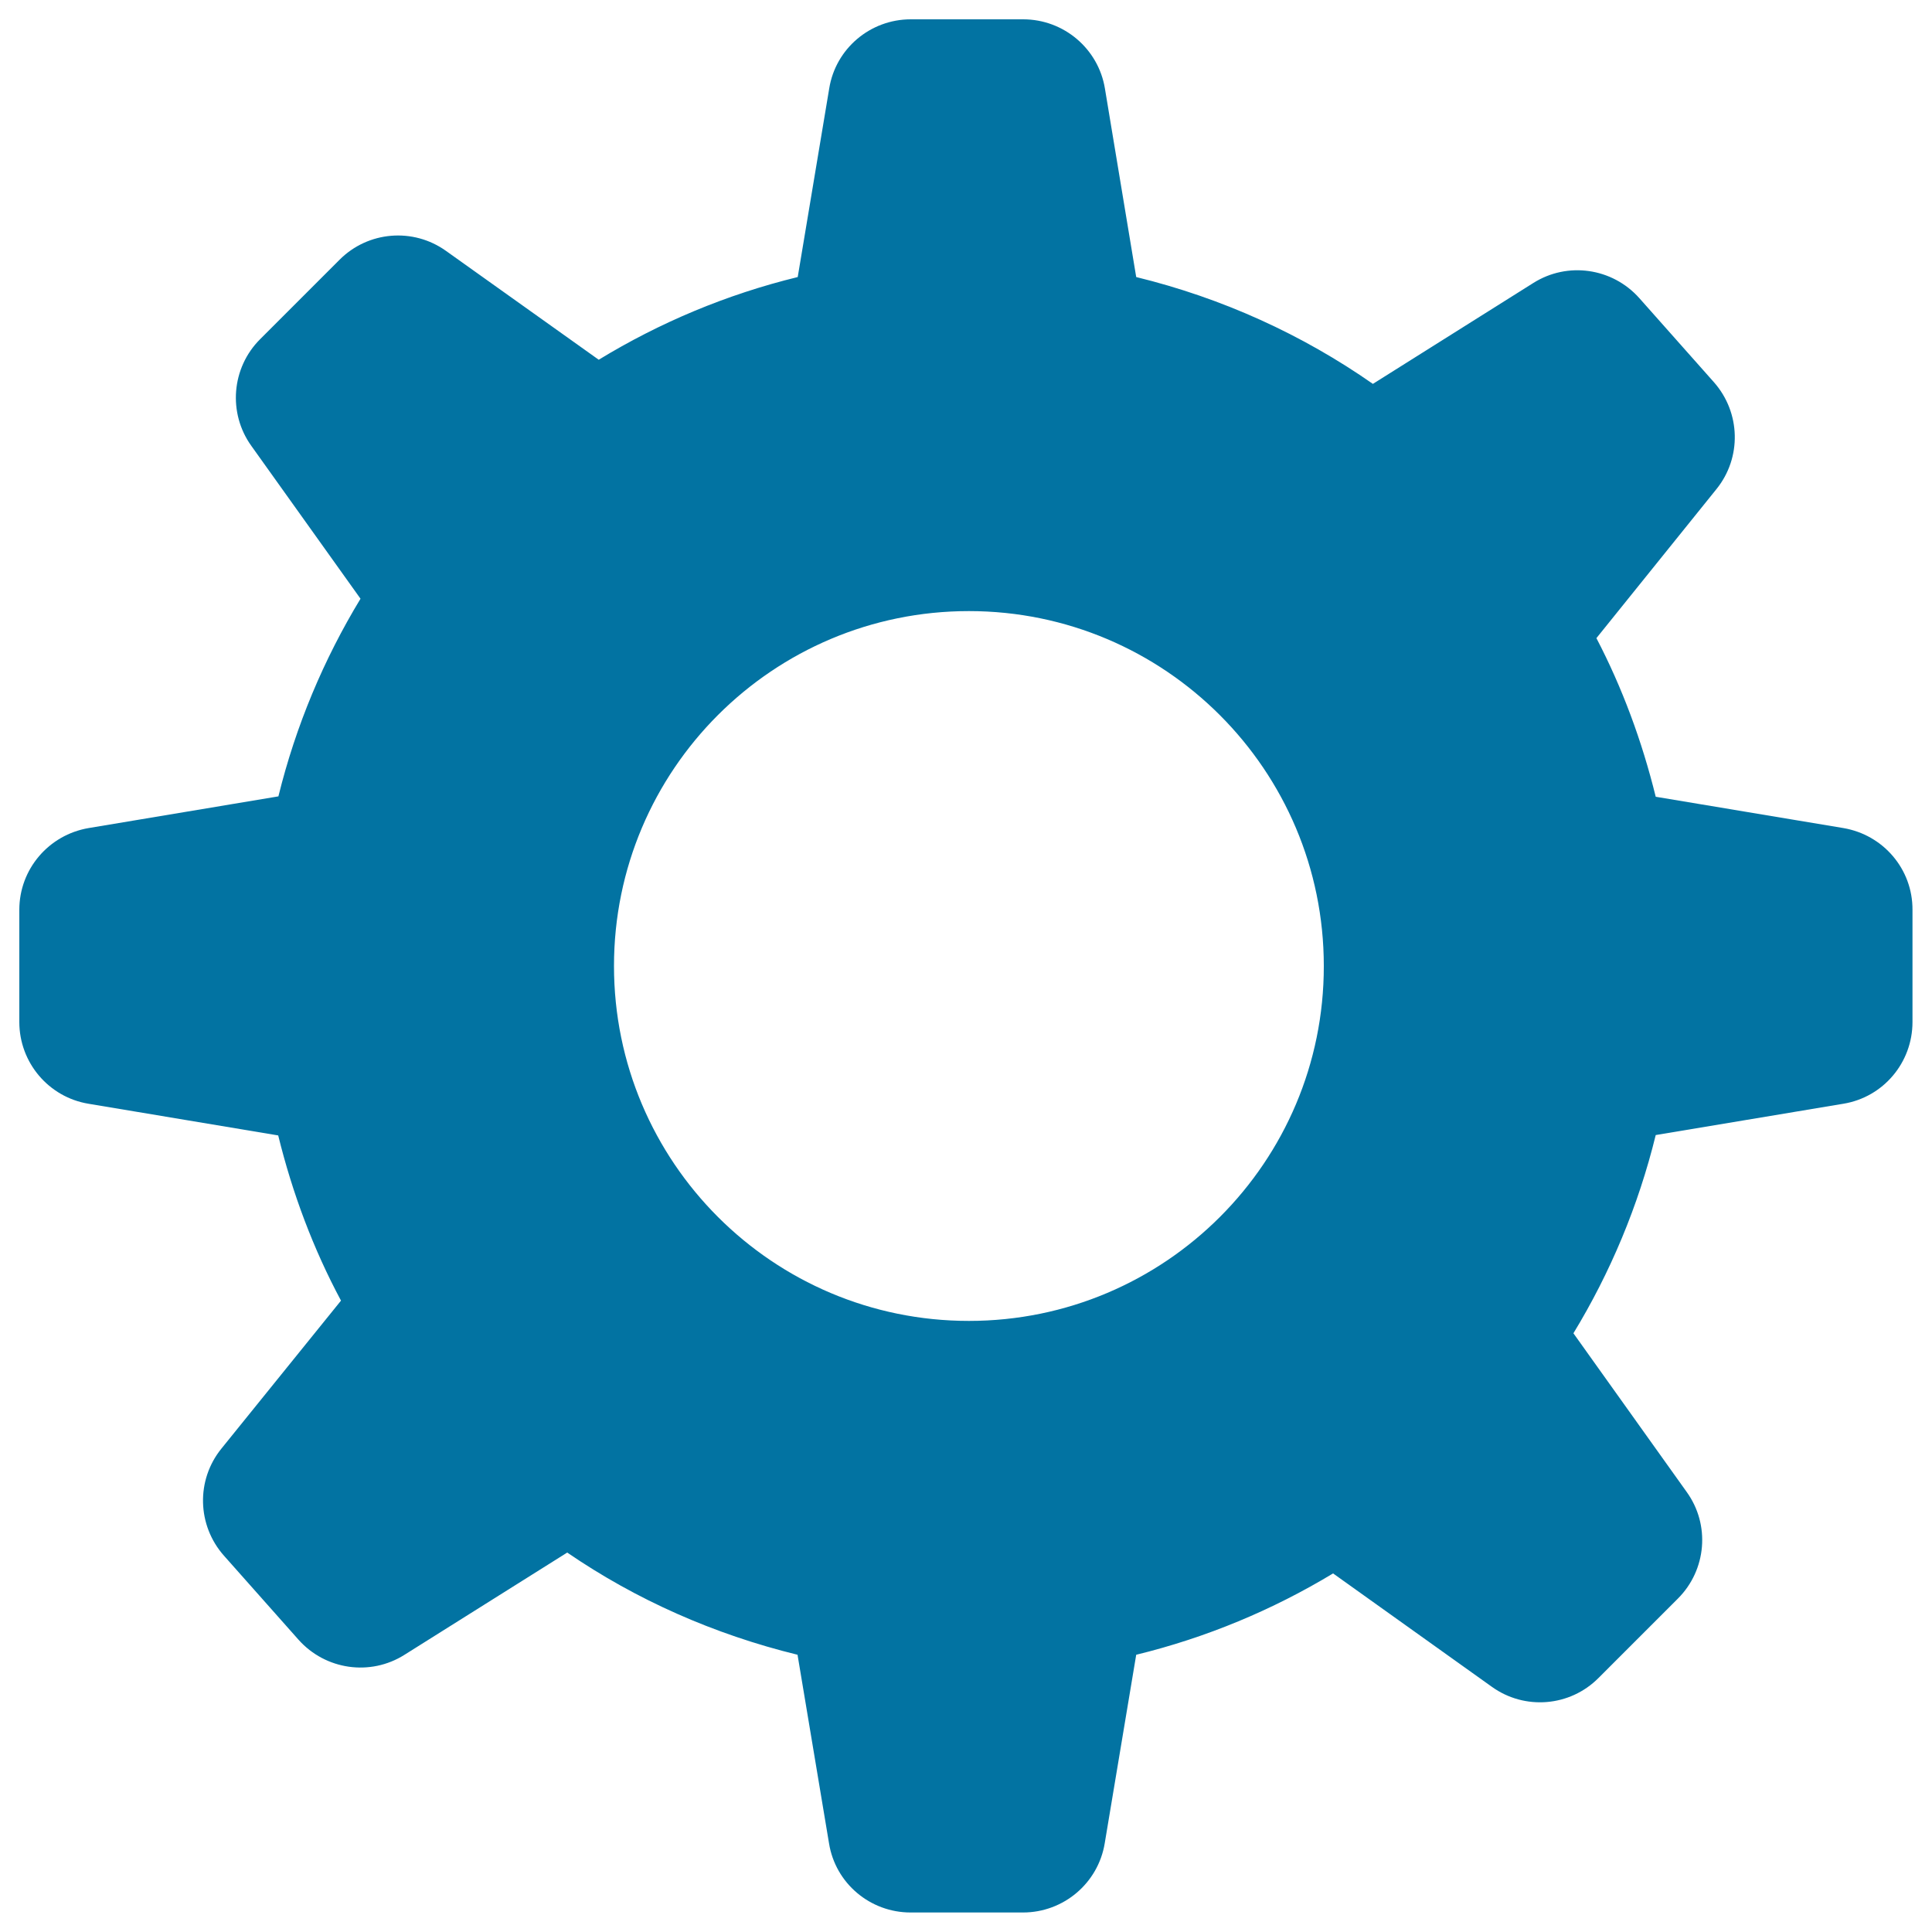 <svg xmlns="http://www.w3.org/2000/svg" viewBox="0 0 1000 1000" style="fill:#0273a2">
<title>Settings SVG icon</title>
<g><path id="settings_1_" d="M954.1,428.6l-97.1-16.2c-7.1-28.8-17.3-56.4-30.7-82.1l62.1-77.1c13.2-16.3,12.6-39.7-1.3-55.4l-38.6-43.5c-14-15.7-37.2-19-54.9-7.8l-83,52.2c-36.5-25.5-77.9-44.4-122.5-55.3l-16.2-97.6C568.5,25.2,550.6,10,529.6,10h-58.2c-21,0-38.9,15.2-42.2,35.8l-16.3,97.6c-36.9,9-71.5,23.6-103,42.8l-79-56.3c-17-12.2-40.4-10.3-55.2,4.6l-41.1,41.1c-14.8,14.8-16.7,38.2-4.5,55.2l56.5,79.1c-19,31.3-33.5,65.7-42.5,102.3l-98.2,16.4C25.2,432.1,10,449.9,10,470.9v58.1c0,21,15.2,38.9,35.8,42.3l98.2,16.4c7.4,30.1,18.2,58.8,32.5,85.5l-61.9,76.6c-13.2,16.3-12.6,39.7,1.3,55.4l38.6,43.5c14,15.7,37.2,19,54.9,7.8l84.2-52.9c35.6,24.4,75.9,42.3,119.2,52.9l16.3,97.6c3.3,20.7,21.3,35.8,42.2,35.8h58.2c21,0,38.9-15.2,42.3-35.8l16.3-97.6c36.4-8.9,70.6-23.2,101.9-42.1l82.2,58.7c17,12.2,40.4,10.3,55.2-4.6l41.1-41.1c14.8-14.8,16.8-38.2,4.5-55.2l-58.6-82.1c19.1-31.4,33.6-65.9,42.6-102.6l97.1-16.2c20.7-3.4,35.8-21.3,35.8-42.3v-58.1C990,449.9,974.8,432.1,954.1,428.6z M501.5,683.7c-101.5,0-183.7-82.3-183.7-183.7c0-101.5,82.3-183.7,183.7-183.7c101.4,0,183.7,82.3,183.7,183.7C685.3,601.4,603,683.7,501.5,683.7z"/></g>
</svg>